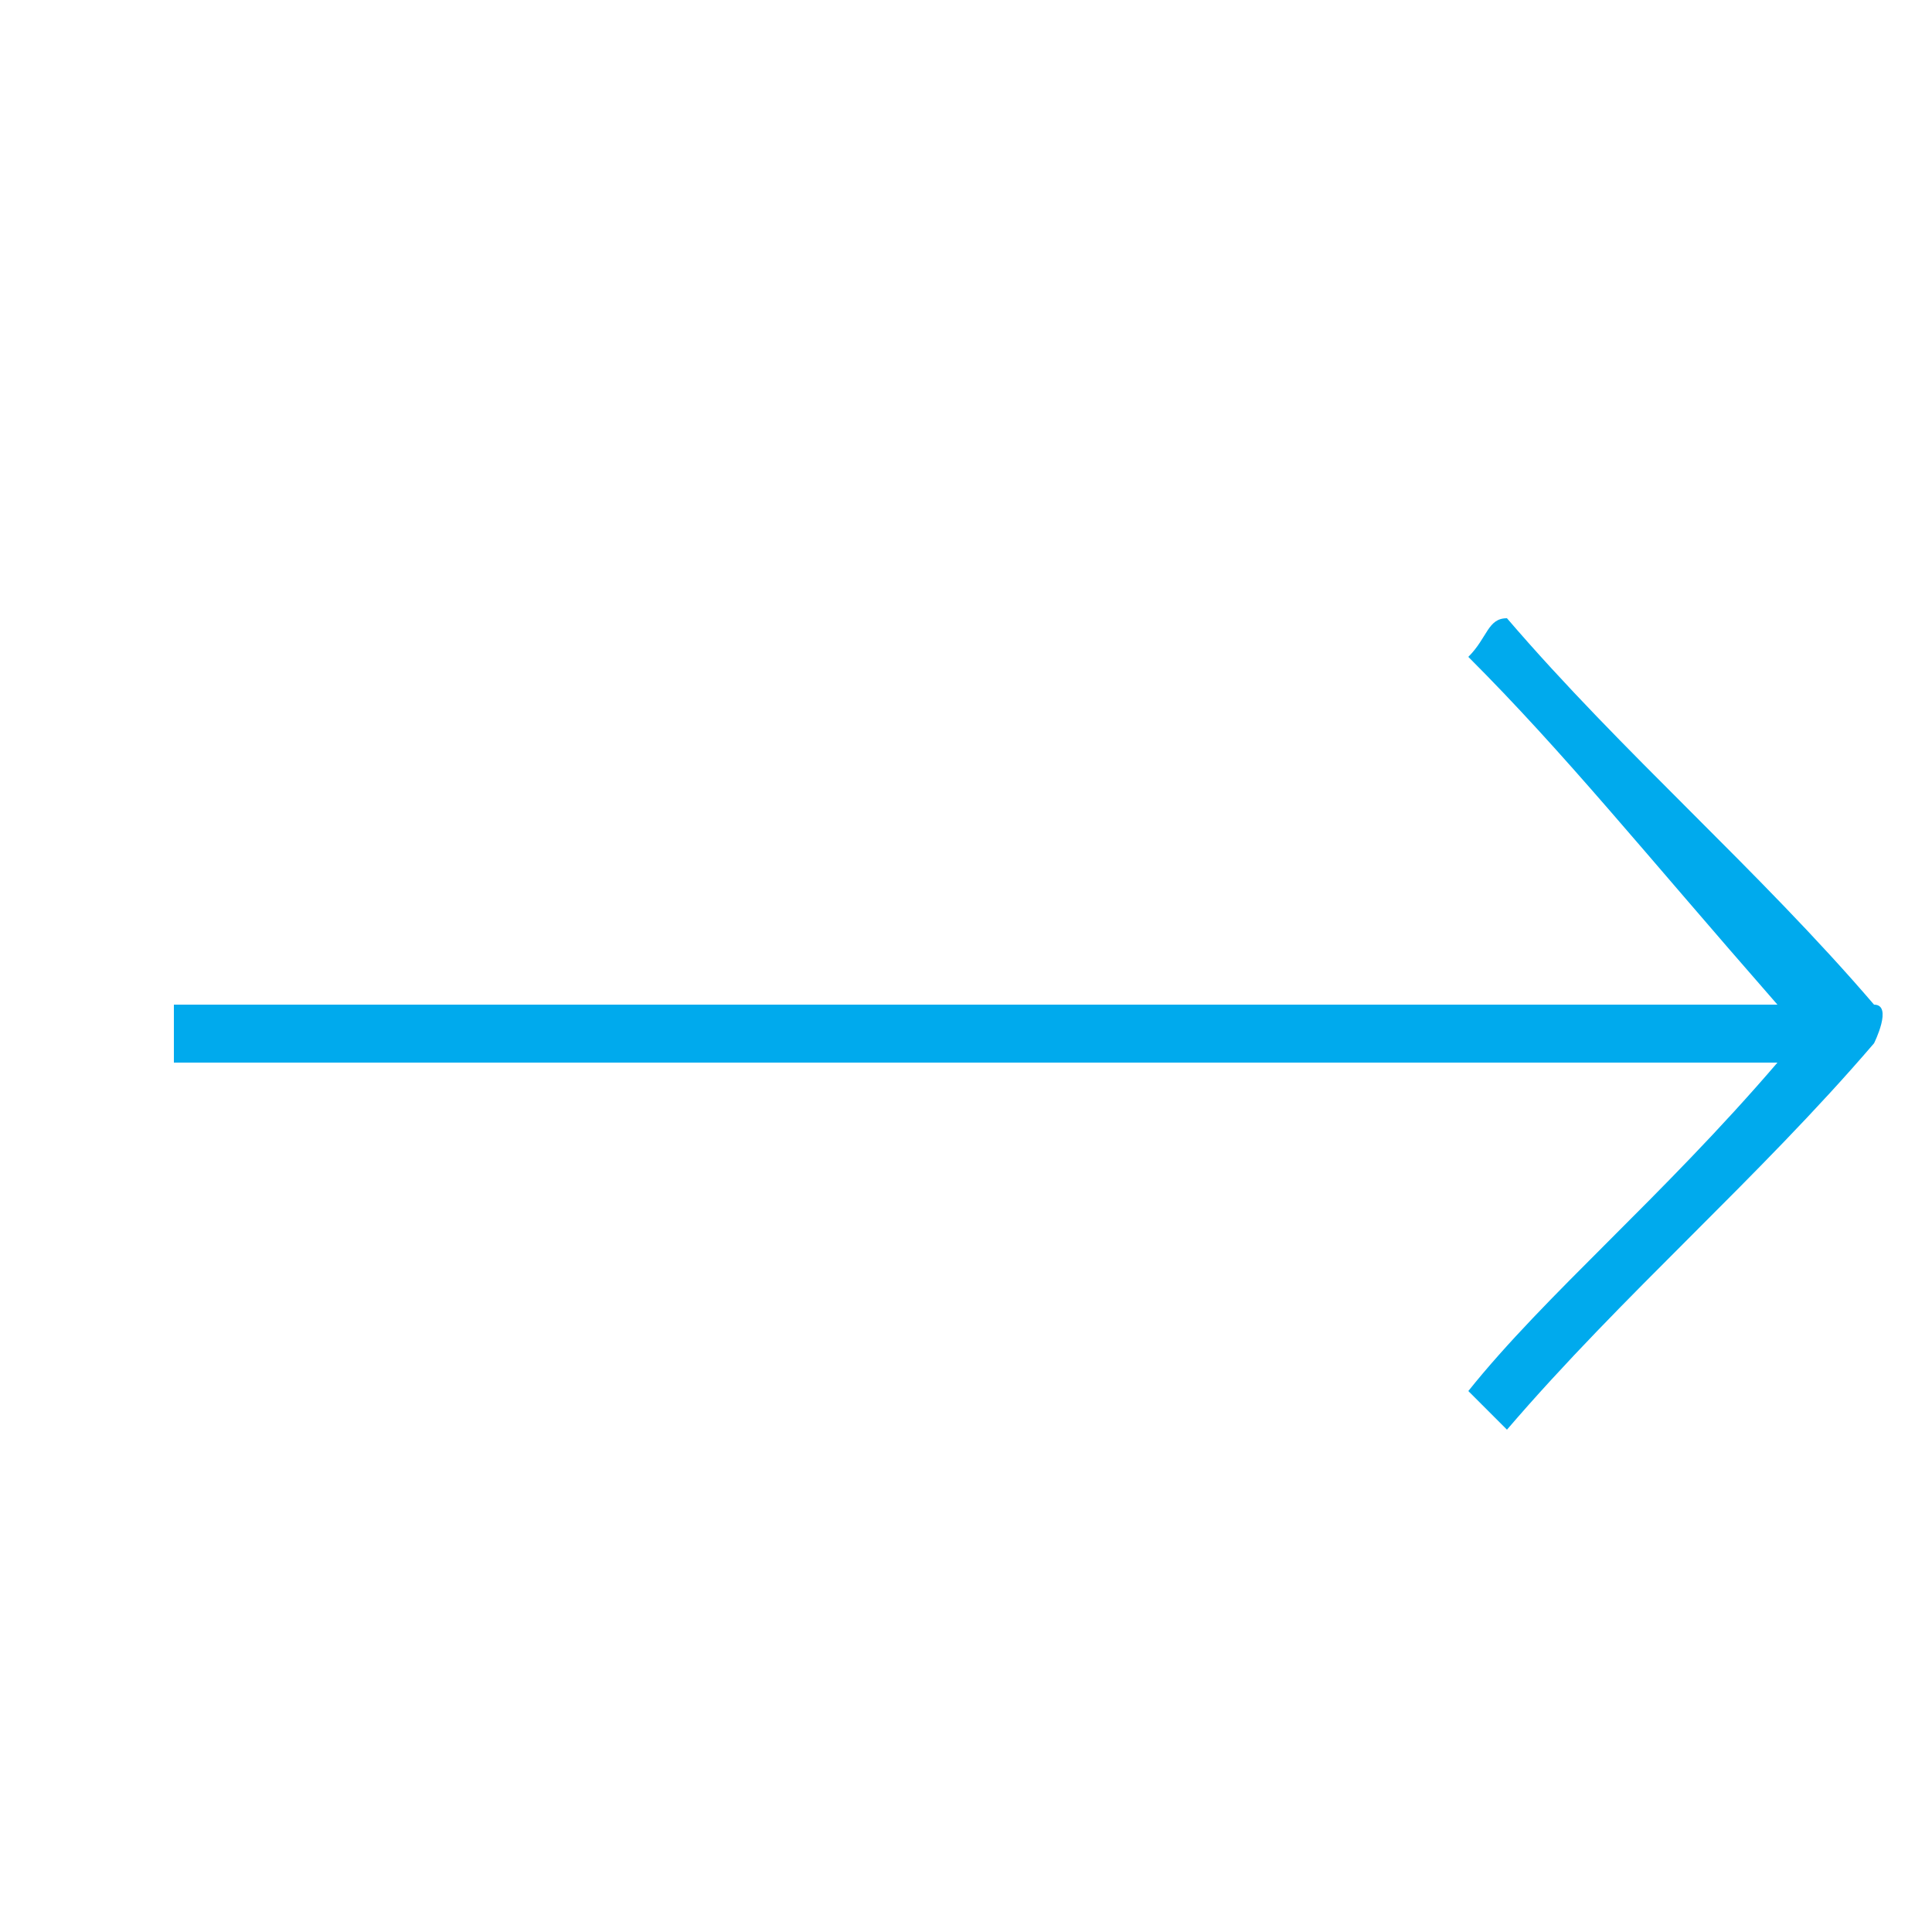
        
          <svg version="1.2" baseProfile="tiny" id="Layer_1" xmlns="http://www.w3.org/2000/svg" xmlns:xlink="http://www.w3.org/1999/xlink"
             x="0px" y="0px" viewBox="0 0 10 10" xml:space="preserve">
          <path fill="#00AAED" d="M9.7,5.2c-0.6-0.7-1.3-1.3-1.9-2C7.7,3.2,7.7,3.3,7.6,3.4c0.5,0.5,0.9,1,1.6,1.8c-2.9,0-5.6,0-8.3,0
            c0,0.1,0,0.2,0,0.3c2.7,0,5.5,0,8.3,0C8.6,6.2,8,6.7,7.6,7.2c0.1,0.1,0.1,0.1,0.2,0.2c0.6-0.7,1.3-1.3,1.9-2
            C9.7,5.4,9.8,5.2,9.7,5.2z"/>
          </svg>